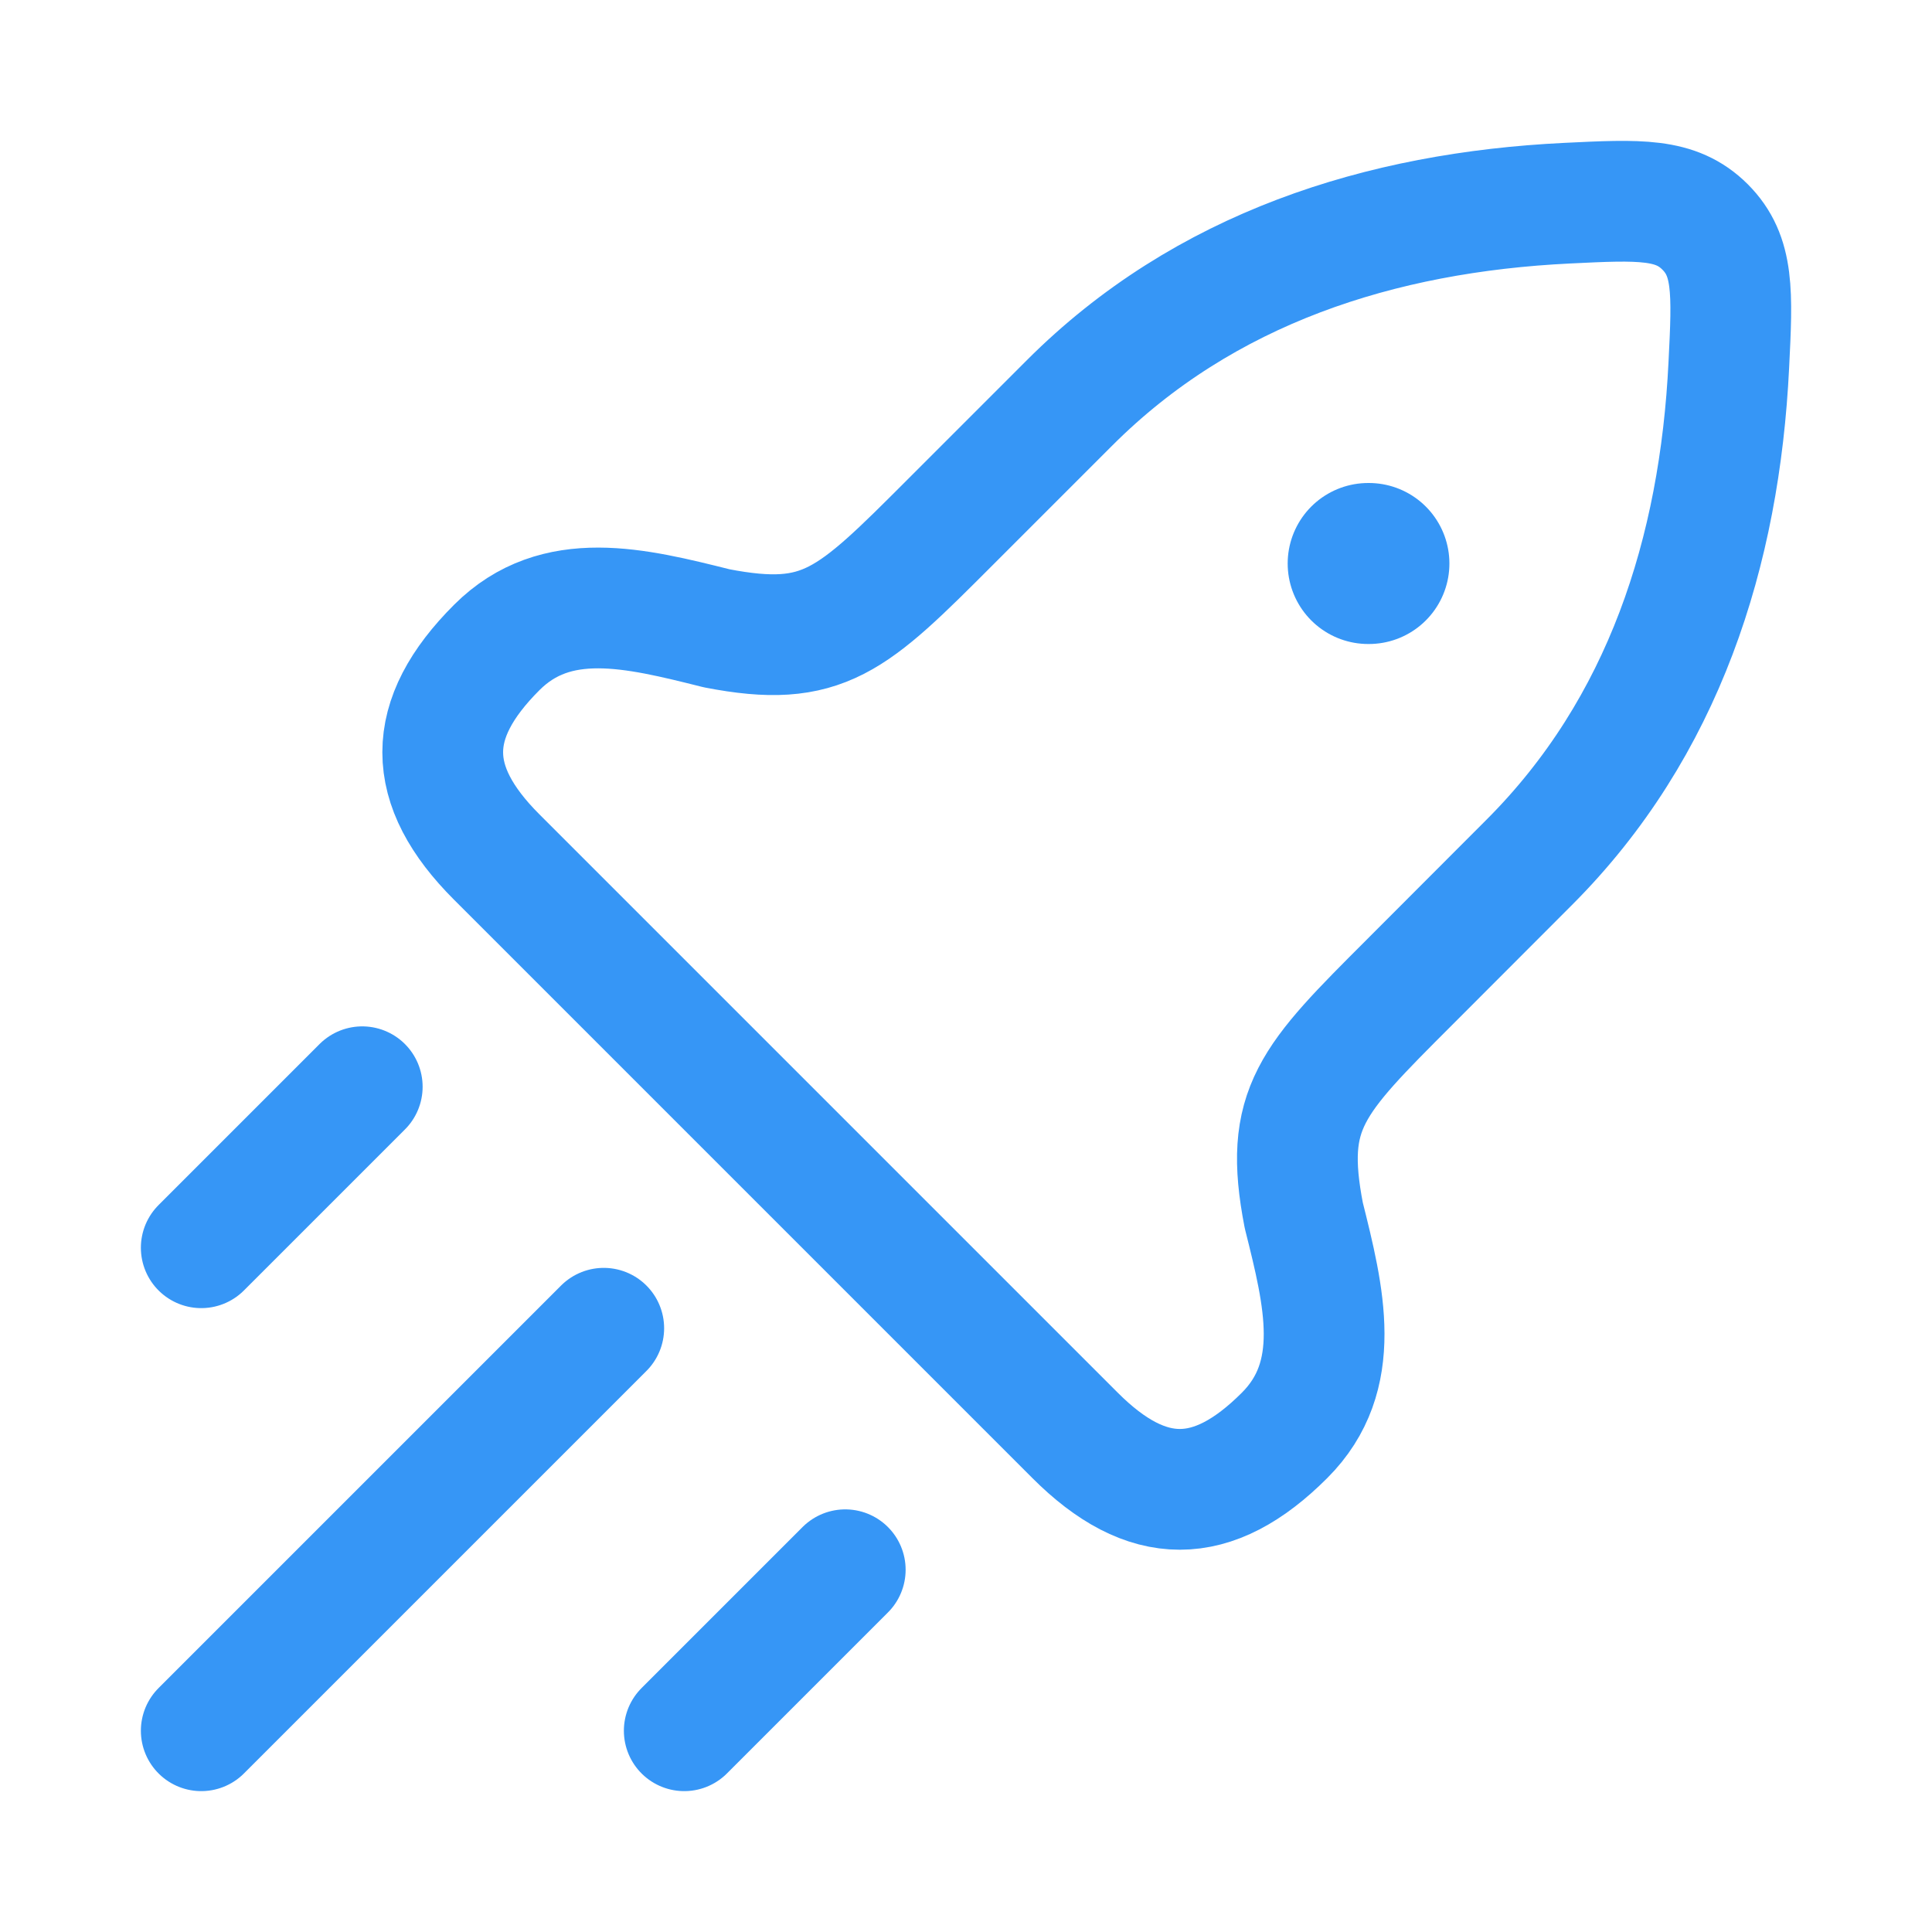 <svg width="24" height="24" viewBox="0 0 24 24" fill="none" xmlns="http://www.w3.org/2000/svg">
<path d="M11.801 6.49L13.287 5.004C14.96 3.331 17.149 2.637 19.467 2.524C20.369 2.48 20.819 2.458 21.181 2.819C21.542 3.181 21.521 3.631 21.476 4.533C21.363 6.851 20.669 9.04 18.996 10.713L17.511 12.2C16.287 13.423 15.939 13.771 16.196 15.098C16.45 16.112 16.695 17.093 15.958 17.83C15.064 18.725 14.248 18.725 13.354 17.83L6.171 10.647C5.276 9.753 5.276 8.937 6.171 8.043C6.908 7.306 7.889 7.551 8.903 7.805C10.23 8.062 10.578 7.714 11.801 6.49Z" stroke="#3696F6" stroke-width="1.5" stroke-linejoin="round"/>
<path d="M16.996 7H17.005" stroke="#3696F6" stroke-width="2" stroke-linecap="round" stroke-linejoin="round"/>
<path d="M2.5 21.5L7.5 16.5M8.5 21.5L10.5 19.5M2.5 15.5L4.5 13.5" stroke="#3696F6" stroke-width="1.5" stroke-linecap="round"/>
</svg>
